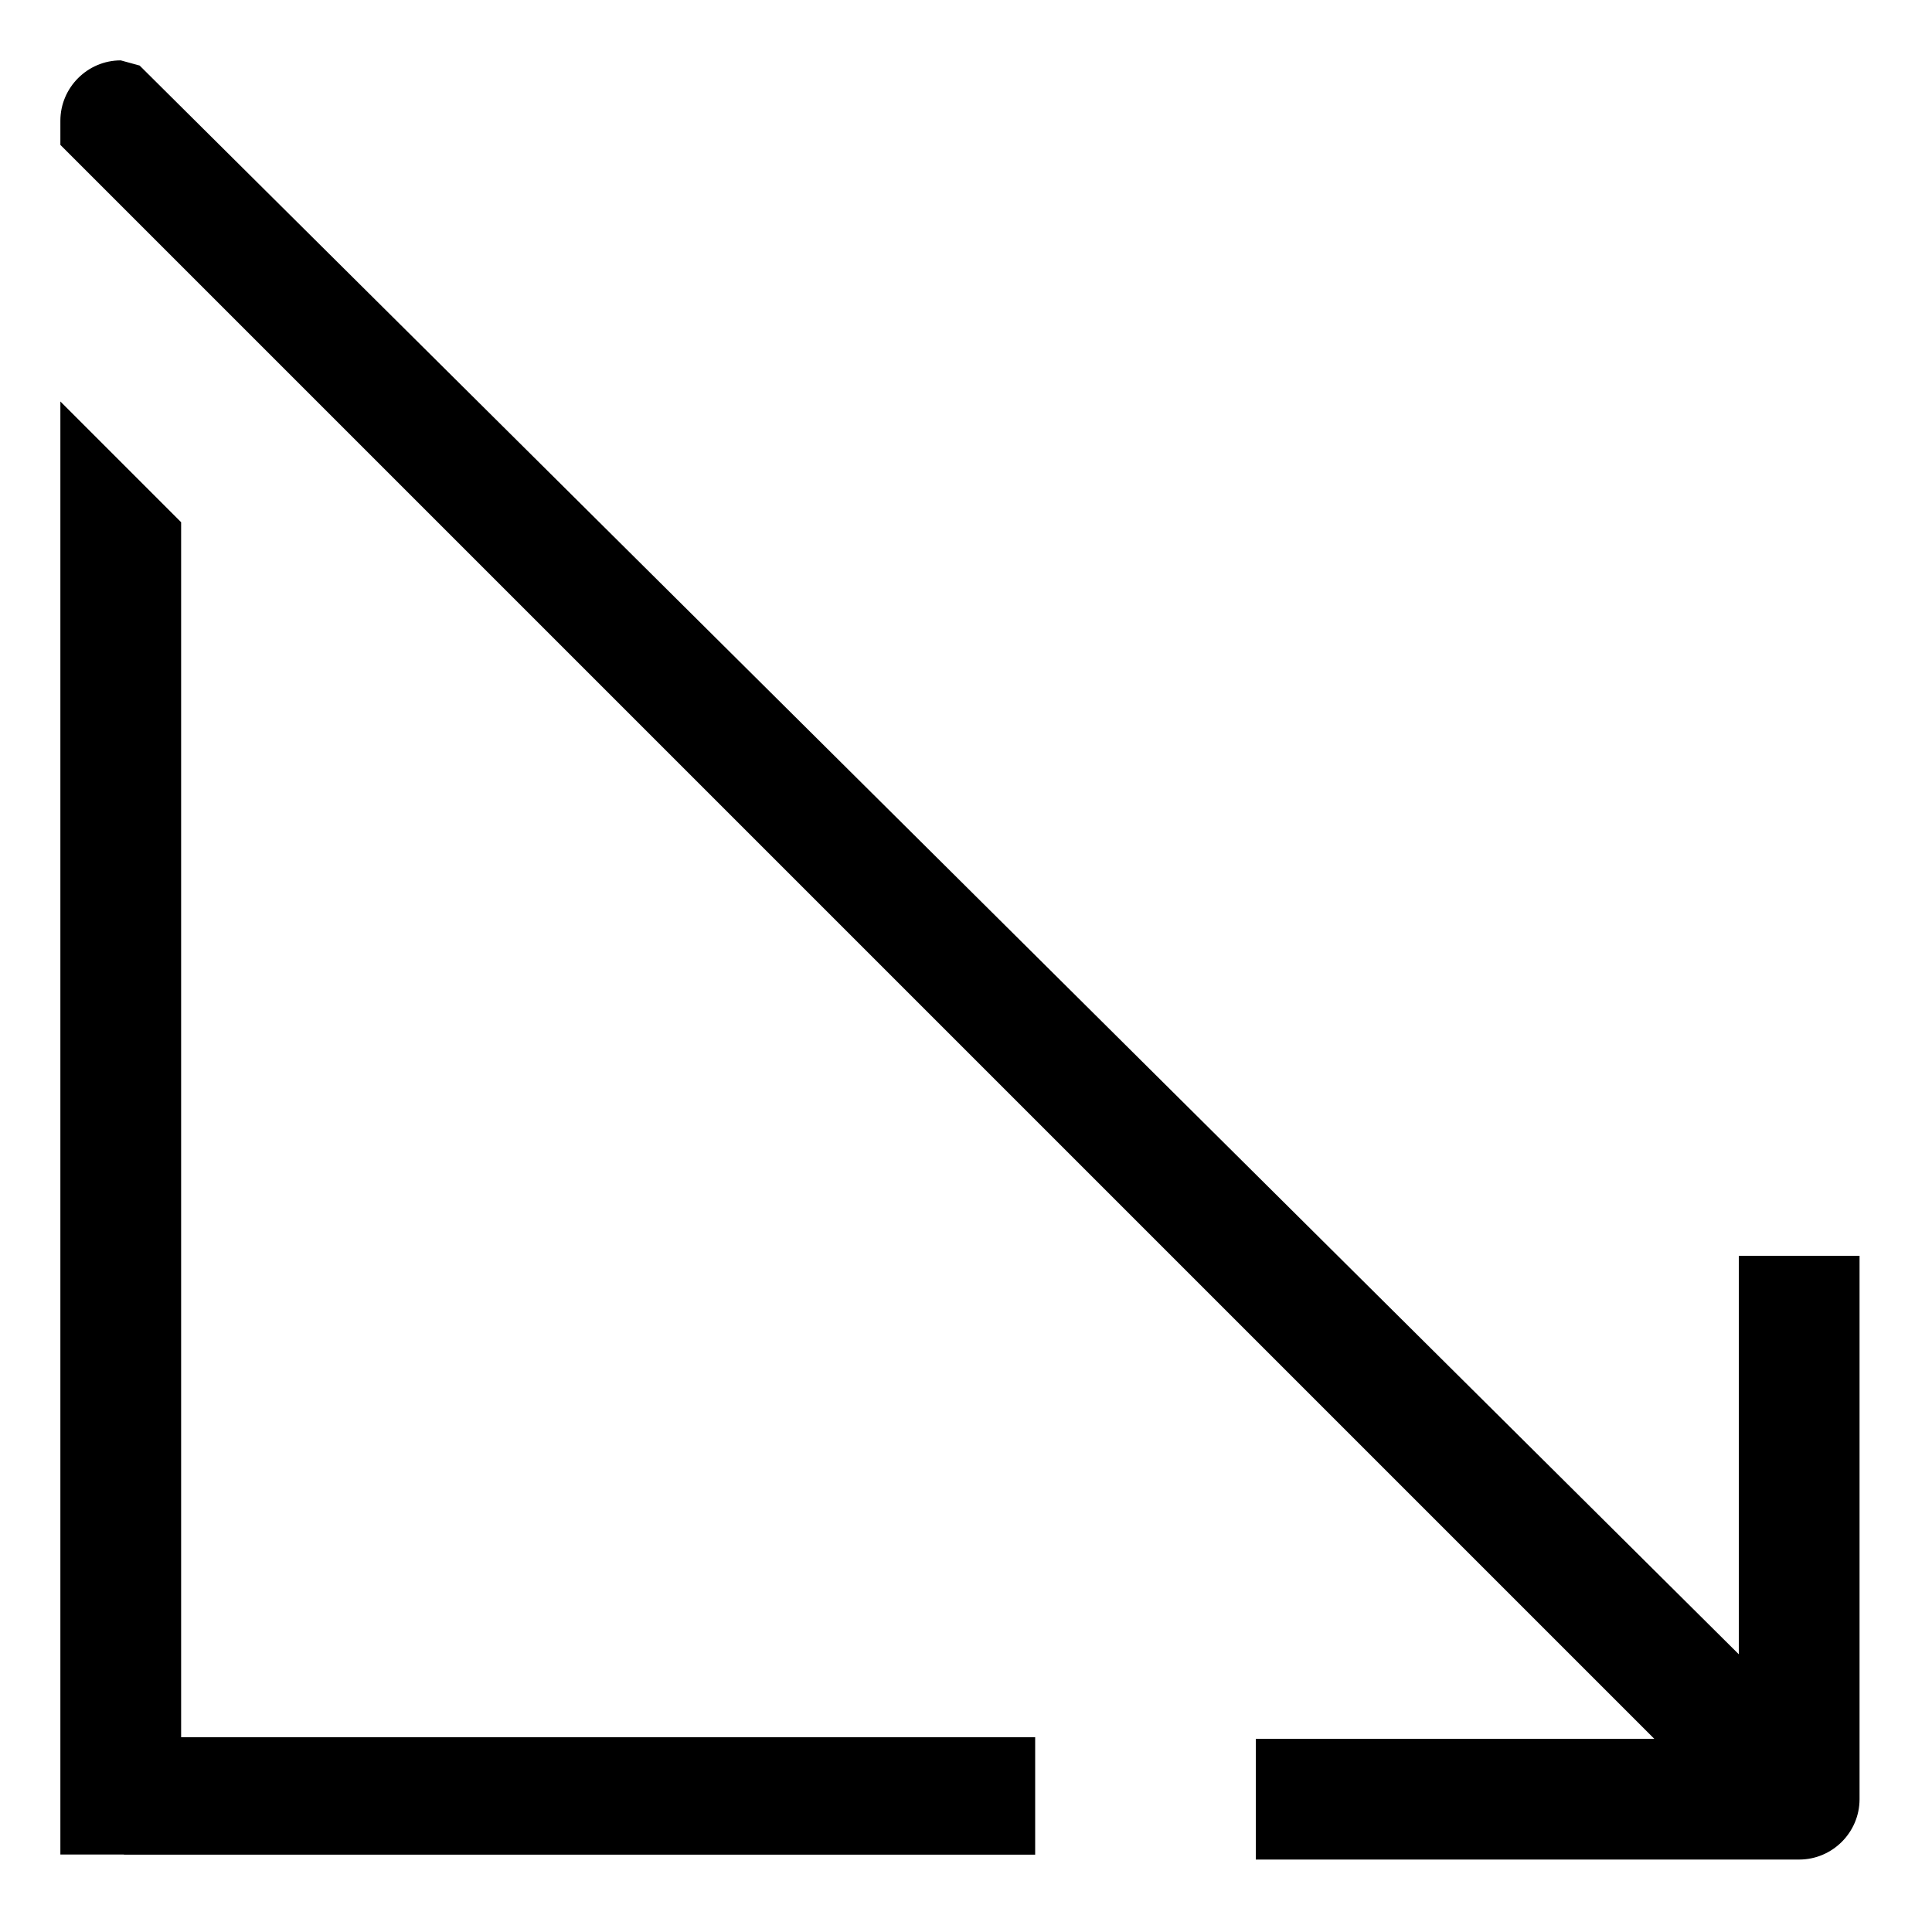 <?xml version="1.0" encoding="UTF-8"?>
<svg xmlns="http://www.w3.org/2000/svg" width="100" height="100" viewBox="0 0 100 100" fill="none">
  <path fill-rule="evenodd" clip-rule="evenodd" d="M3.125 95.99V20.781L9.375 27.031V89.917H53.58V95.997H6.415V95.99H3.125ZM96.25 93.125V65H90V85.625L7.227 3.393L6.25 3.125C4.531 3.125 3.125 4.531 3.125 6.25V7.5L85.625 90H65V96.25H93.125C94.844 96.25 96.25 94.844 96.25 93.125Z" fill="black"></path>
</svg>
